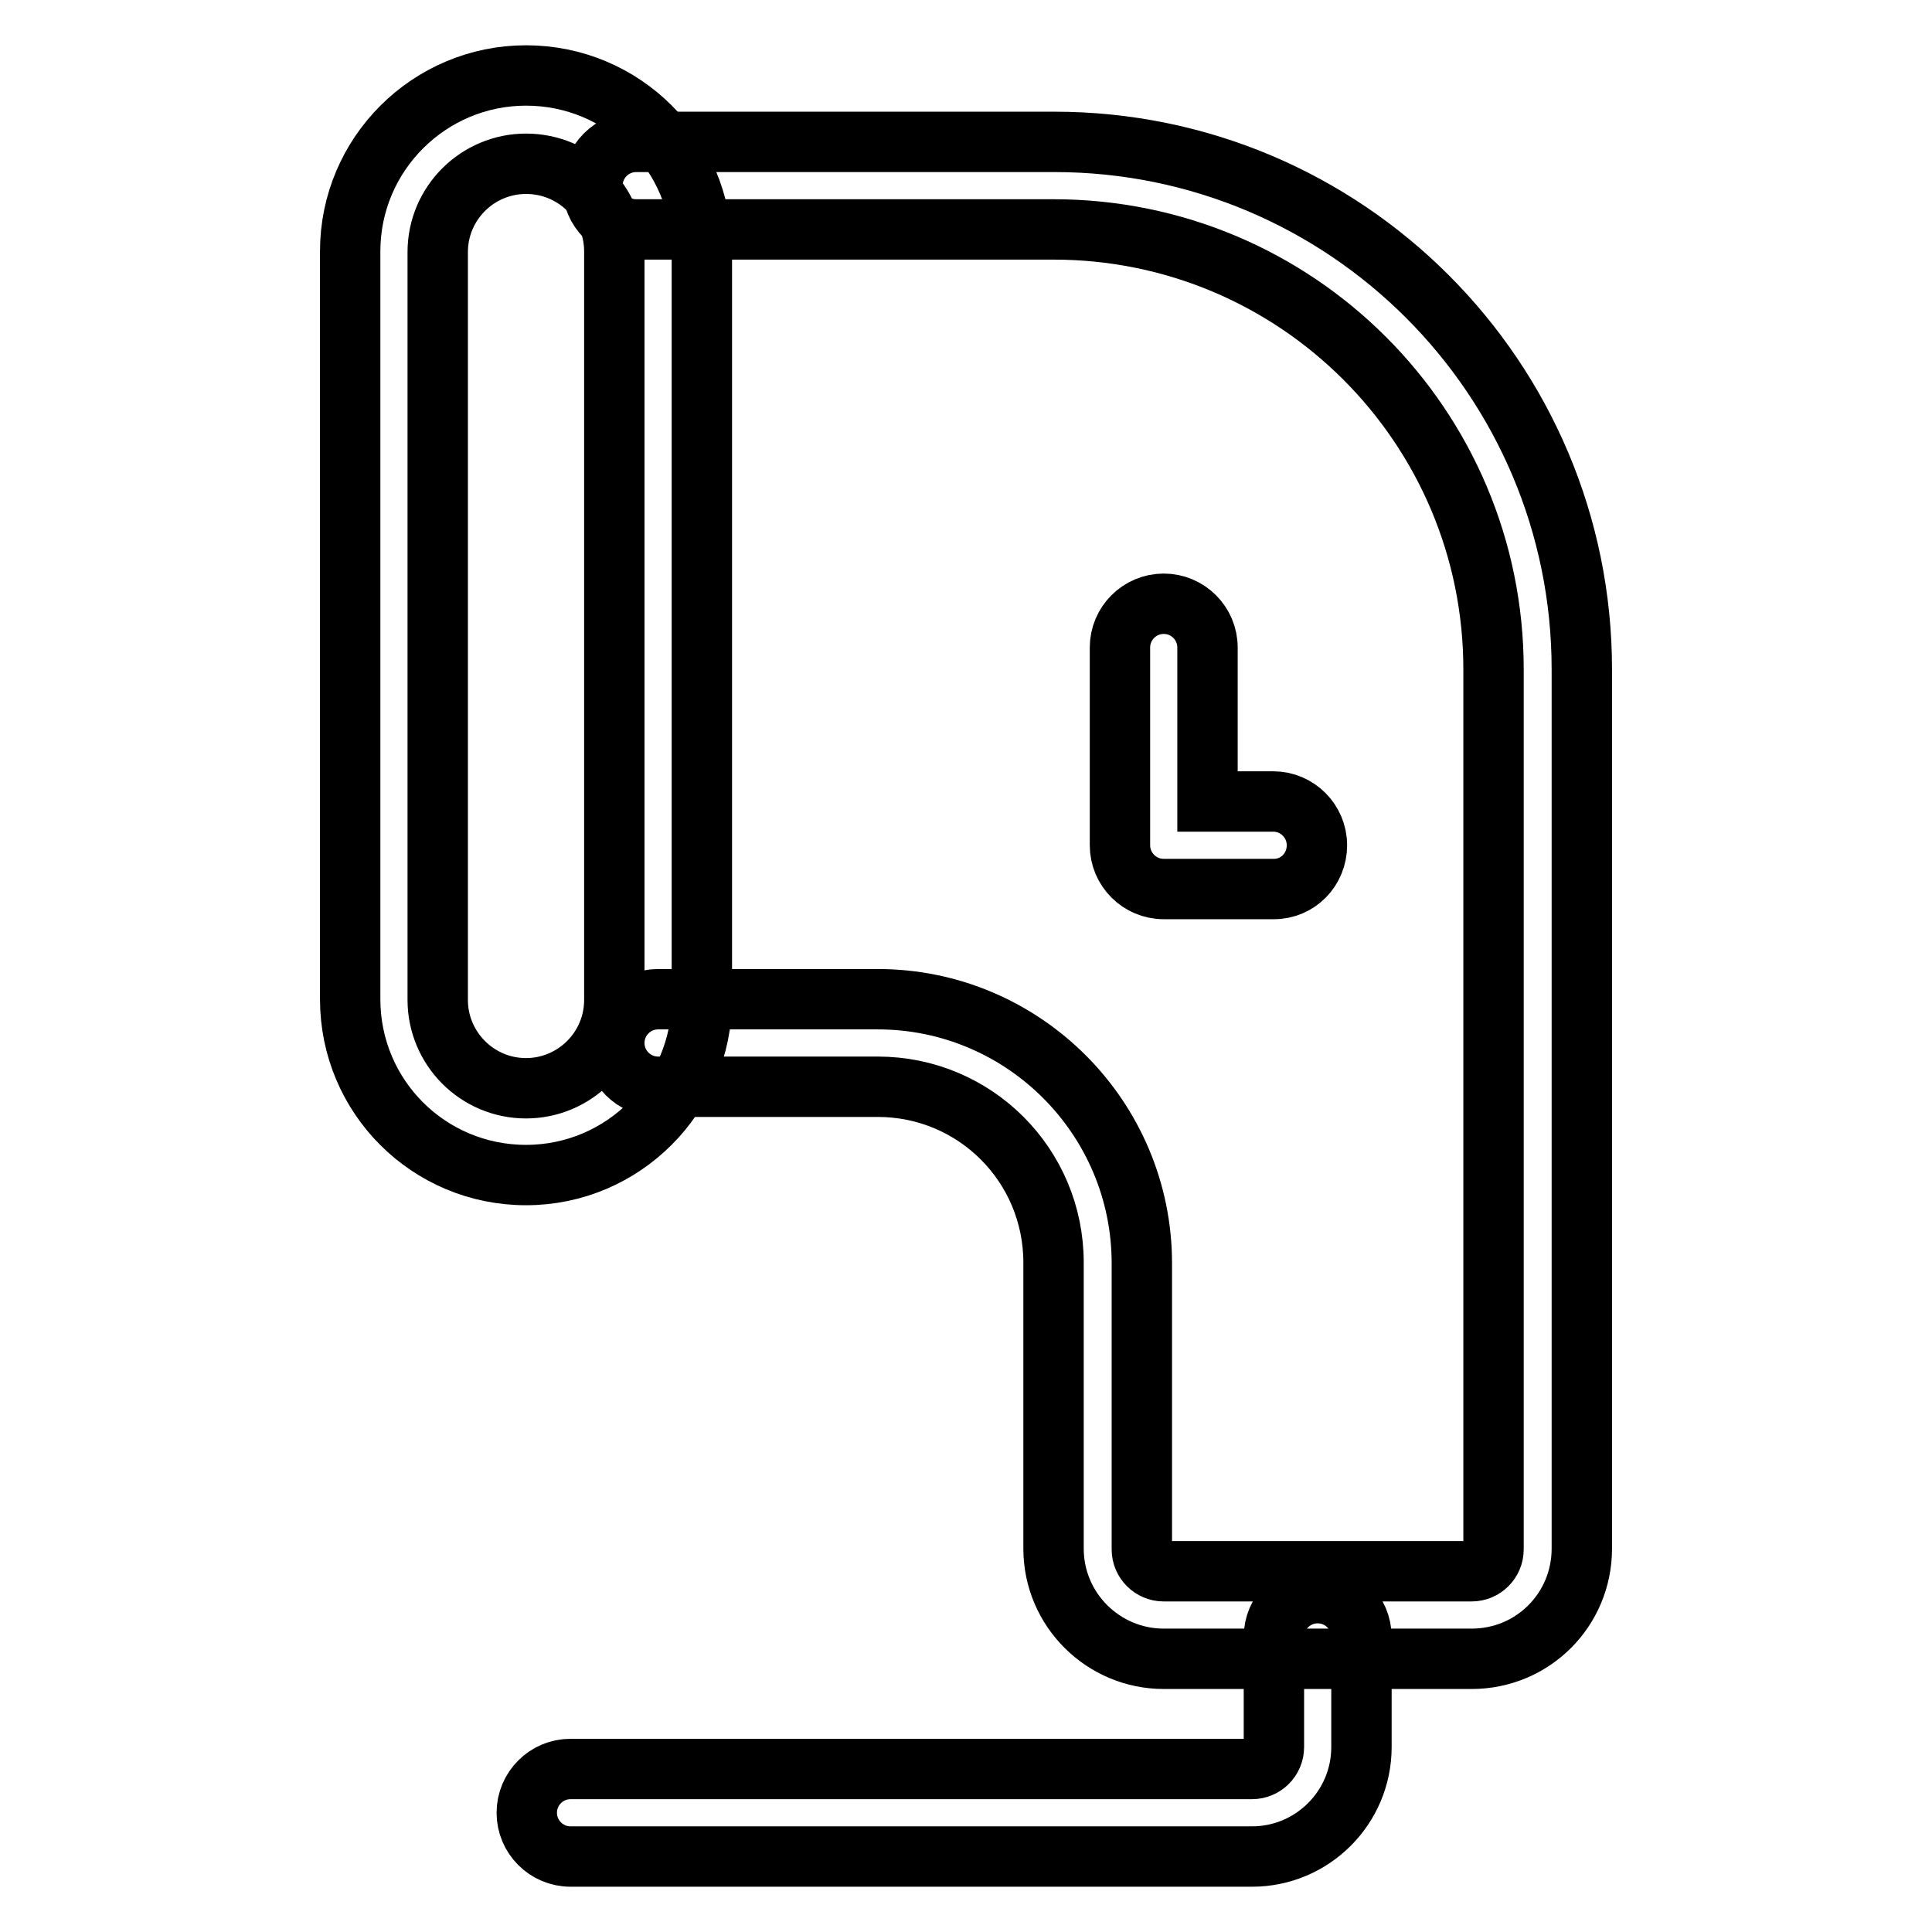 <?xml version="1.0" encoding="utf-8"?>
<!-- Svg Vector Icons : http://www.onlinewebfonts.com/icon -->
<!DOCTYPE svg PUBLIC "-//W3C//DTD SVG 1.1//EN" "http://www.w3.org/Graphics/SVG/1.1/DTD/svg11.dtd">
<svg version="1.1" xmlns="http://www.w3.org/2000/svg" xmlns:xlink="http://www.w3.org/1999/xlink" x="0px" y="0px" viewBox="0 0 256 256" enable-background="new 0 0 256 256" xml:space="preserve">
<g> <path stroke-width="8" fill-opacity="0" stroke="#000000"  d="M69.7,155.7c-12.9,0-23.3-10.4-23.3-23.3V33.3C46.4,20.4,56.9,10,69.7,10C82.6,10,93,20.4,93,33.3v99.1 C93,145.2,82.6,155.7,69.7,155.7z M69.7,21.7c-6.4,0-11.7,5.2-11.7,11.7v99.1c0,6.4,5.2,11.7,11.7,11.7c6.4,0,11.7-5.2,11.7-11.7 V33.3C81.4,26.9,76.2,21.7,69.7,21.7L69.7,21.7z"/> <path stroke-width="8" fill-opacity="0" stroke="#000000"  d="M195,219.8h-40.8c-8,0-14.6-6.5-14.6-14.6l0,0v-37.9c0-12.9-10.4-23.3-23.3-23.3H87.2 c-3.2,0-5.8-2.6-5.8-5.8c0-3.2,2.6-5.8,5.8-5.8h29.1c19.3,0,35,15.7,35,35l0,0v37.9c0,1.6,1.3,2.9,2.9,2.9H195 c1.6,0,2.9-1.3,2.9-2.9V88.7c0-32.2-26.1-58.3-58.3-58.3l0,0H84.3c-3.2,0-5.8-2.6-5.8-5.8c0-3.2,2.6-5.8,5.8-5.8h55.4 c38.6,0,69.9,31.3,69.9,69.9l0,0v116.5C209.6,213.3,203.1,219.8,195,219.8L195,219.8L195,219.8z"/> <path stroke-width="8" fill-opacity="0" stroke="#000000"  d="M165.9,246H75.6c-3.2,0-5.8-2.6-5.8-5.8c0-3.2,2.6-5.8,5.8-5.8h90.3c1.6,0,2.9-1.3,2.9-2.9v-14.6 c0-3.2,2.6-5.8,5.8-5.8c3.2,0,5.8,2.6,5.8,5.8v14.6C180.4,239.5,173.9,246,165.9,246L165.9,246z M168.8,117.8h-14.6 c-3.2,0-5.8-2.6-5.8-5.8l0,0V85.8c0-3.2,2.6-5.8,5.8-5.8c3.2,0,5.8,2.6,5.8,5.8v20.4h8.7c3.2,0,5.8,2.6,5.8,5.8 S172,117.8,168.8,117.8z"/></g>
</svg>